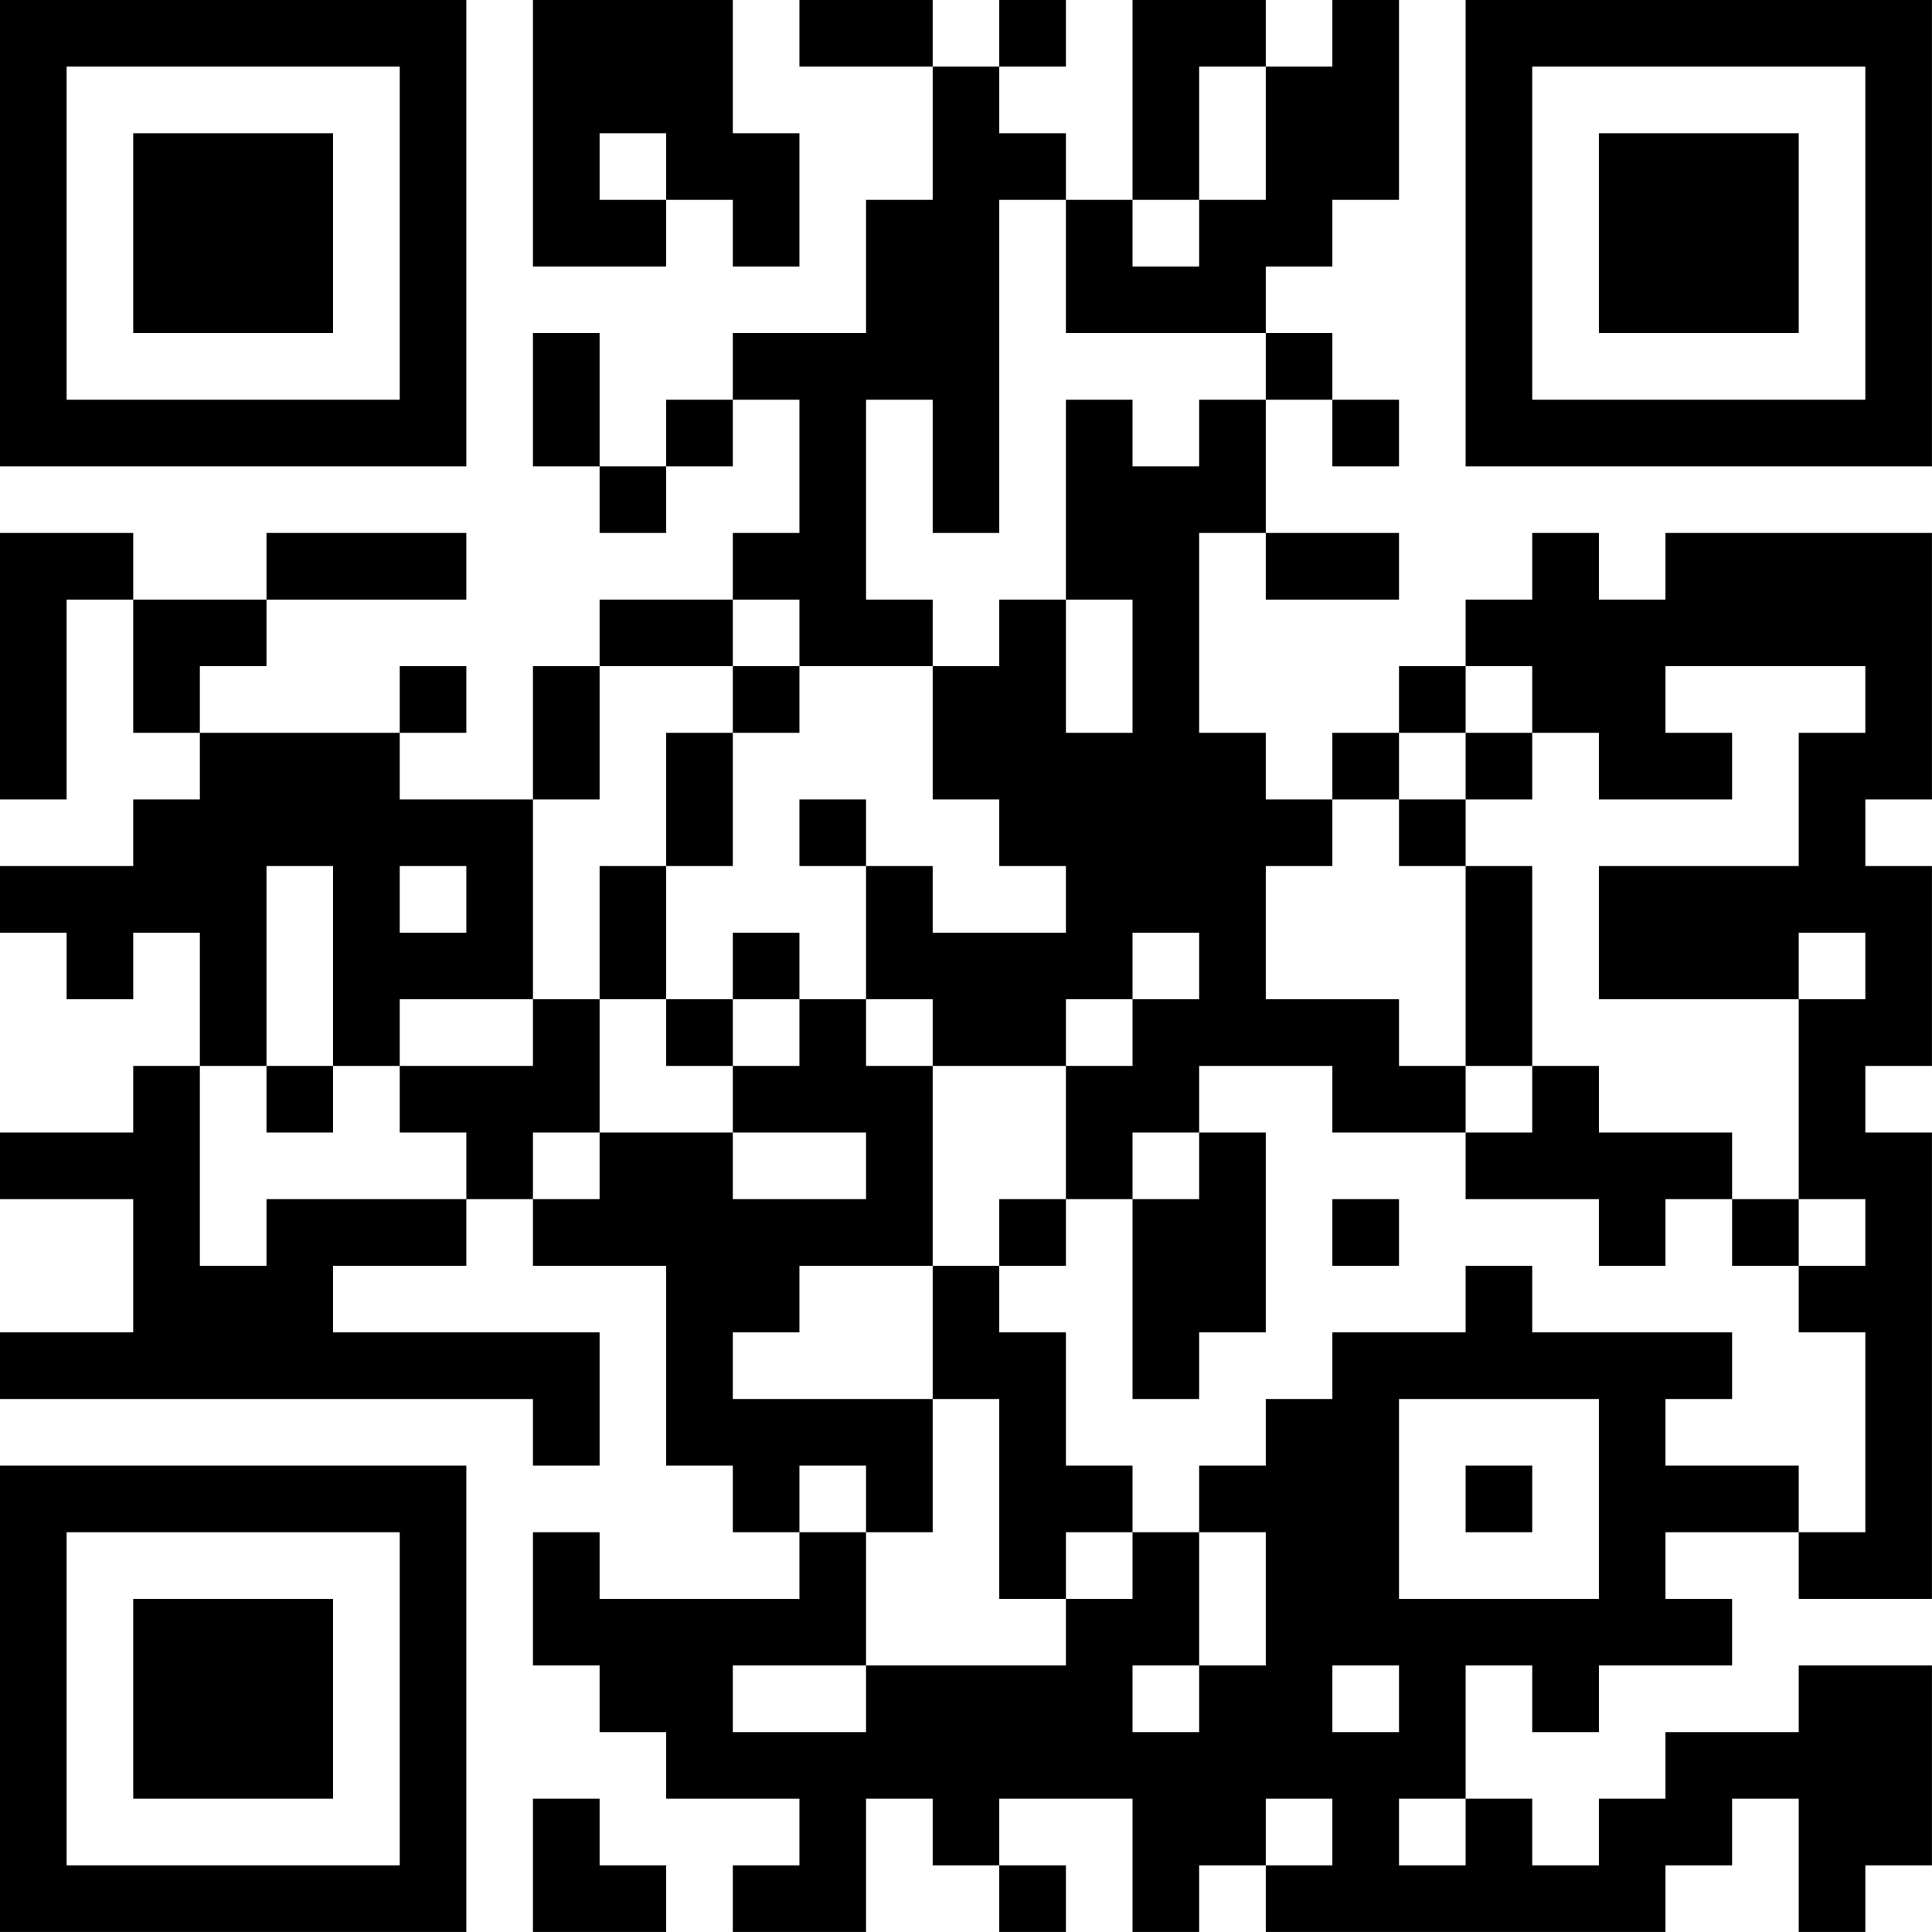 <?xml version="1.0" encoding="UTF-8"?>
<svg xmlns="http://www.w3.org/2000/svg" version="1.1" width="500" height="500" viewBox="0 0 500 500"><rect x="0" y="0" width="500" height="500" fill="#ffffff"/><g transform="scale(17.241)"><g transform="translate(0,0)"><path fill-rule="evenodd" d="M8 0L8 4L10 4L10 3L11 3L11 4L12 4L12 2L11 2L11 0ZM12 0L12 1L14 1L14 3L13 3L13 5L11 5L11 6L10 6L10 7L9 7L9 5L8 5L8 7L9 7L9 8L10 8L10 7L11 7L11 6L12 6L12 8L11 8L11 9L9 9L9 10L8 10L8 12L6 12L6 11L7 11L7 10L6 10L6 11L3 11L3 10L4 10L4 9L7 9L7 8L4 8L4 9L2 9L2 8L0 8L0 12L1 12L1 9L2 9L2 11L3 11L3 12L2 12L2 13L0 13L0 14L1 14L1 15L2 15L2 14L3 14L3 16L2 16L2 17L0 17L0 18L2 18L2 20L0 20L0 21L8 21L8 22L9 22L9 20L5 20L5 19L7 19L7 18L8 18L8 19L10 19L10 22L11 22L11 23L12 23L12 24L9 24L9 23L8 23L8 25L9 25L9 26L10 26L10 27L12 27L12 28L11 28L11 29L13 29L13 27L14 27L14 28L15 28L15 29L16 29L16 28L15 28L15 27L17 27L17 29L18 29L18 28L19 28L19 29L25 29L25 28L26 28L26 27L27 27L27 29L28 29L28 28L29 28L29 25L27 25L27 26L25 26L25 27L24 27L24 28L23 28L23 27L22 27L22 25L23 25L23 26L24 26L24 25L26 25L26 24L25 24L25 23L27 23L27 24L29 24L29 17L28 17L28 16L29 16L29 13L28 13L28 12L29 12L29 8L25 8L25 9L24 9L24 8L23 8L23 9L22 9L22 10L21 10L21 11L20 11L20 12L19 12L19 11L18 11L18 8L19 8L19 9L21 9L21 8L19 8L19 6L20 6L20 7L21 7L21 6L20 6L20 5L19 5L19 4L20 4L20 3L21 3L21 0L20 0L20 1L19 1L19 0L17 0L17 3L16 3L16 2L15 2L15 1L16 1L16 0L15 0L15 1L14 1L14 0ZM18 1L18 3L17 3L17 4L18 4L18 3L19 3L19 1ZM9 2L9 3L10 3L10 2ZM15 3L15 8L14 8L14 6L13 6L13 9L14 9L14 10L12 10L12 9L11 9L11 10L9 10L9 12L8 12L8 15L6 15L6 16L5 16L5 13L4 13L4 16L3 16L3 19L4 19L4 18L7 18L7 17L6 17L6 16L8 16L8 15L9 15L9 17L8 17L8 18L9 18L9 17L11 17L11 18L13 18L13 17L11 17L11 16L12 16L12 15L13 15L13 16L14 16L14 19L12 19L12 20L11 20L11 21L14 21L14 23L13 23L13 22L12 22L12 23L13 23L13 25L11 25L11 26L13 26L13 25L16 25L16 24L17 24L17 23L18 23L18 25L17 25L17 26L18 26L18 25L19 25L19 23L18 23L18 22L19 22L19 21L20 21L20 20L22 20L22 19L23 19L23 20L26 20L26 21L25 21L25 22L27 22L27 23L28 23L28 20L27 20L27 19L28 19L28 18L27 18L27 15L28 15L28 14L27 14L27 15L24 15L24 13L27 13L27 11L28 11L28 10L25 10L25 11L26 11L26 12L24 12L24 11L23 11L23 10L22 10L22 11L21 11L21 12L20 12L20 13L19 13L19 15L21 15L21 16L22 16L22 17L20 17L20 16L18 16L18 17L17 17L17 18L16 18L16 16L17 16L17 15L18 15L18 14L17 14L17 15L16 15L16 16L14 16L14 15L13 15L13 13L14 13L14 14L16 14L16 13L15 13L15 12L14 12L14 10L15 10L15 9L16 9L16 11L17 11L17 9L16 9L16 6L17 6L17 7L18 7L18 6L19 6L19 5L16 5L16 3ZM11 10L11 11L10 11L10 13L9 13L9 15L10 15L10 16L11 16L11 15L12 15L12 14L11 14L11 15L10 15L10 13L11 13L11 11L12 11L12 10ZM22 11L22 12L21 12L21 13L22 13L22 16L23 16L23 17L22 17L22 18L24 18L24 19L25 19L25 18L26 18L26 19L27 19L27 18L26 18L26 17L24 17L24 16L23 16L23 13L22 13L22 12L23 12L23 11ZM12 12L12 13L13 13L13 12ZM6 13L6 14L7 14L7 13ZM4 16L4 17L5 17L5 16ZM18 17L18 18L17 18L17 21L18 21L18 20L19 20L19 17ZM15 18L15 19L14 19L14 21L15 21L15 24L16 24L16 23L17 23L17 22L16 22L16 20L15 20L15 19L16 19L16 18ZM20 18L20 19L21 19L21 18ZM21 21L21 24L24 24L24 21ZM22 22L22 23L23 23L23 22ZM20 25L20 26L21 26L21 25ZM8 27L8 29L10 29L10 28L9 28L9 27ZM19 27L19 28L20 28L20 27ZM21 27L21 28L22 28L22 27ZM0 0L0 7L7 7L7 0ZM1 1L1 6L6 6L6 1ZM2 2L2 5L5 5L5 2ZM22 0L22 7L29 7L29 0ZM23 1L23 6L28 6L28 1ZM24 2L24 5L27 5L27 2ZM0 22L0 29L7 29L7 22ZM1 23L1 28L6 28L6 23ZM2 24L2 27L5 27L5 24Z" fill="#000000"/></g></g></svg>
